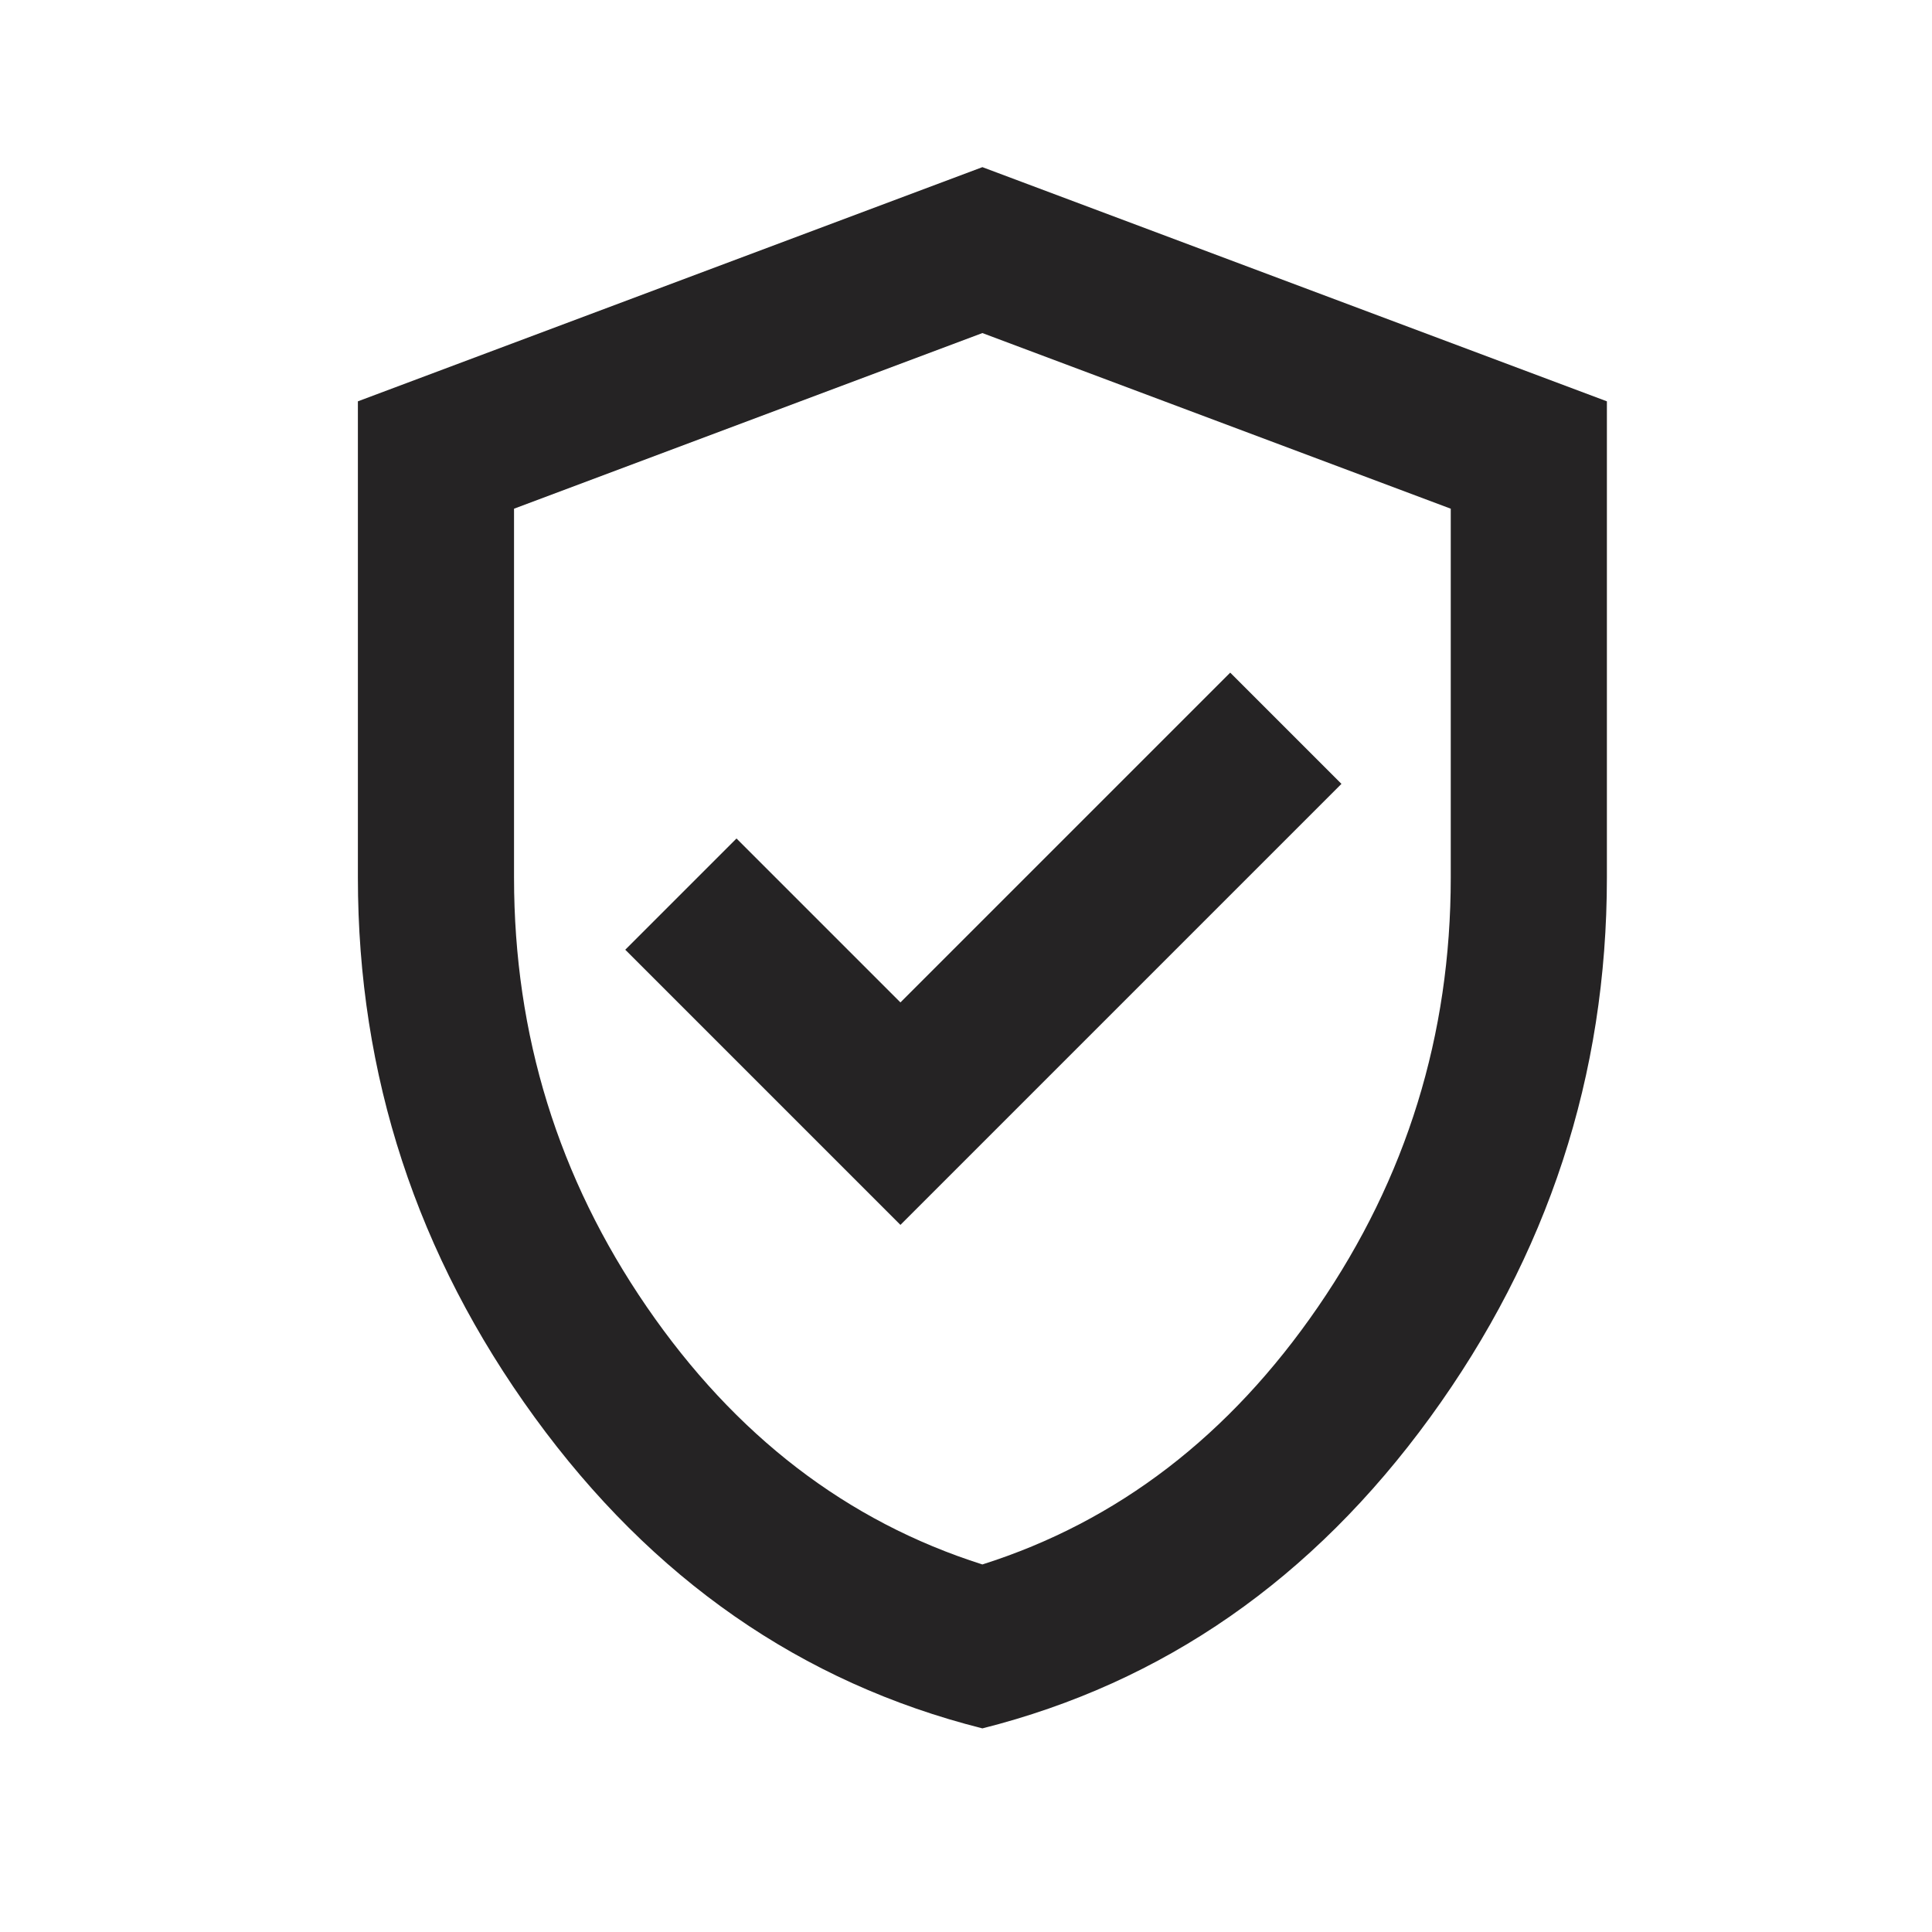 <svg width="33" height="33" viewBox="0 0 33 33" fill="none" xmlns="http://www.w3.org/2000/svg">
<path d="M15.38 20.922L22.913 13.389L21.013 11.489L15.38 17.122L12.58 14.322L10.68 16.222L15.38 20.922ZM16.78 29.522C13.691 28.744 11.141 26.972 9.13 24.206C7.119 21.439 6.113 18.367 6.113 14.989V6.855L16.78 2.855L27.447 6.855V14.989C27.447 18.367 26.441 21.439 24.43 24.206C22.419 26.972 19.869 28.744 16.78 29.522ZM16.78 26.722C19.091 25.989 21.002 24.522 22.513 22.322C24.024 20.122 24.78 17.678 24.78 14.989V8.689L16.78 5.689L8.78 8.689V14.989C8.78 17.678 9.536 20.122 11.047 22.322C12.558 24.522 14.469 25.989 16.78 26.722Z" fill="#252324"/>
</svg>
